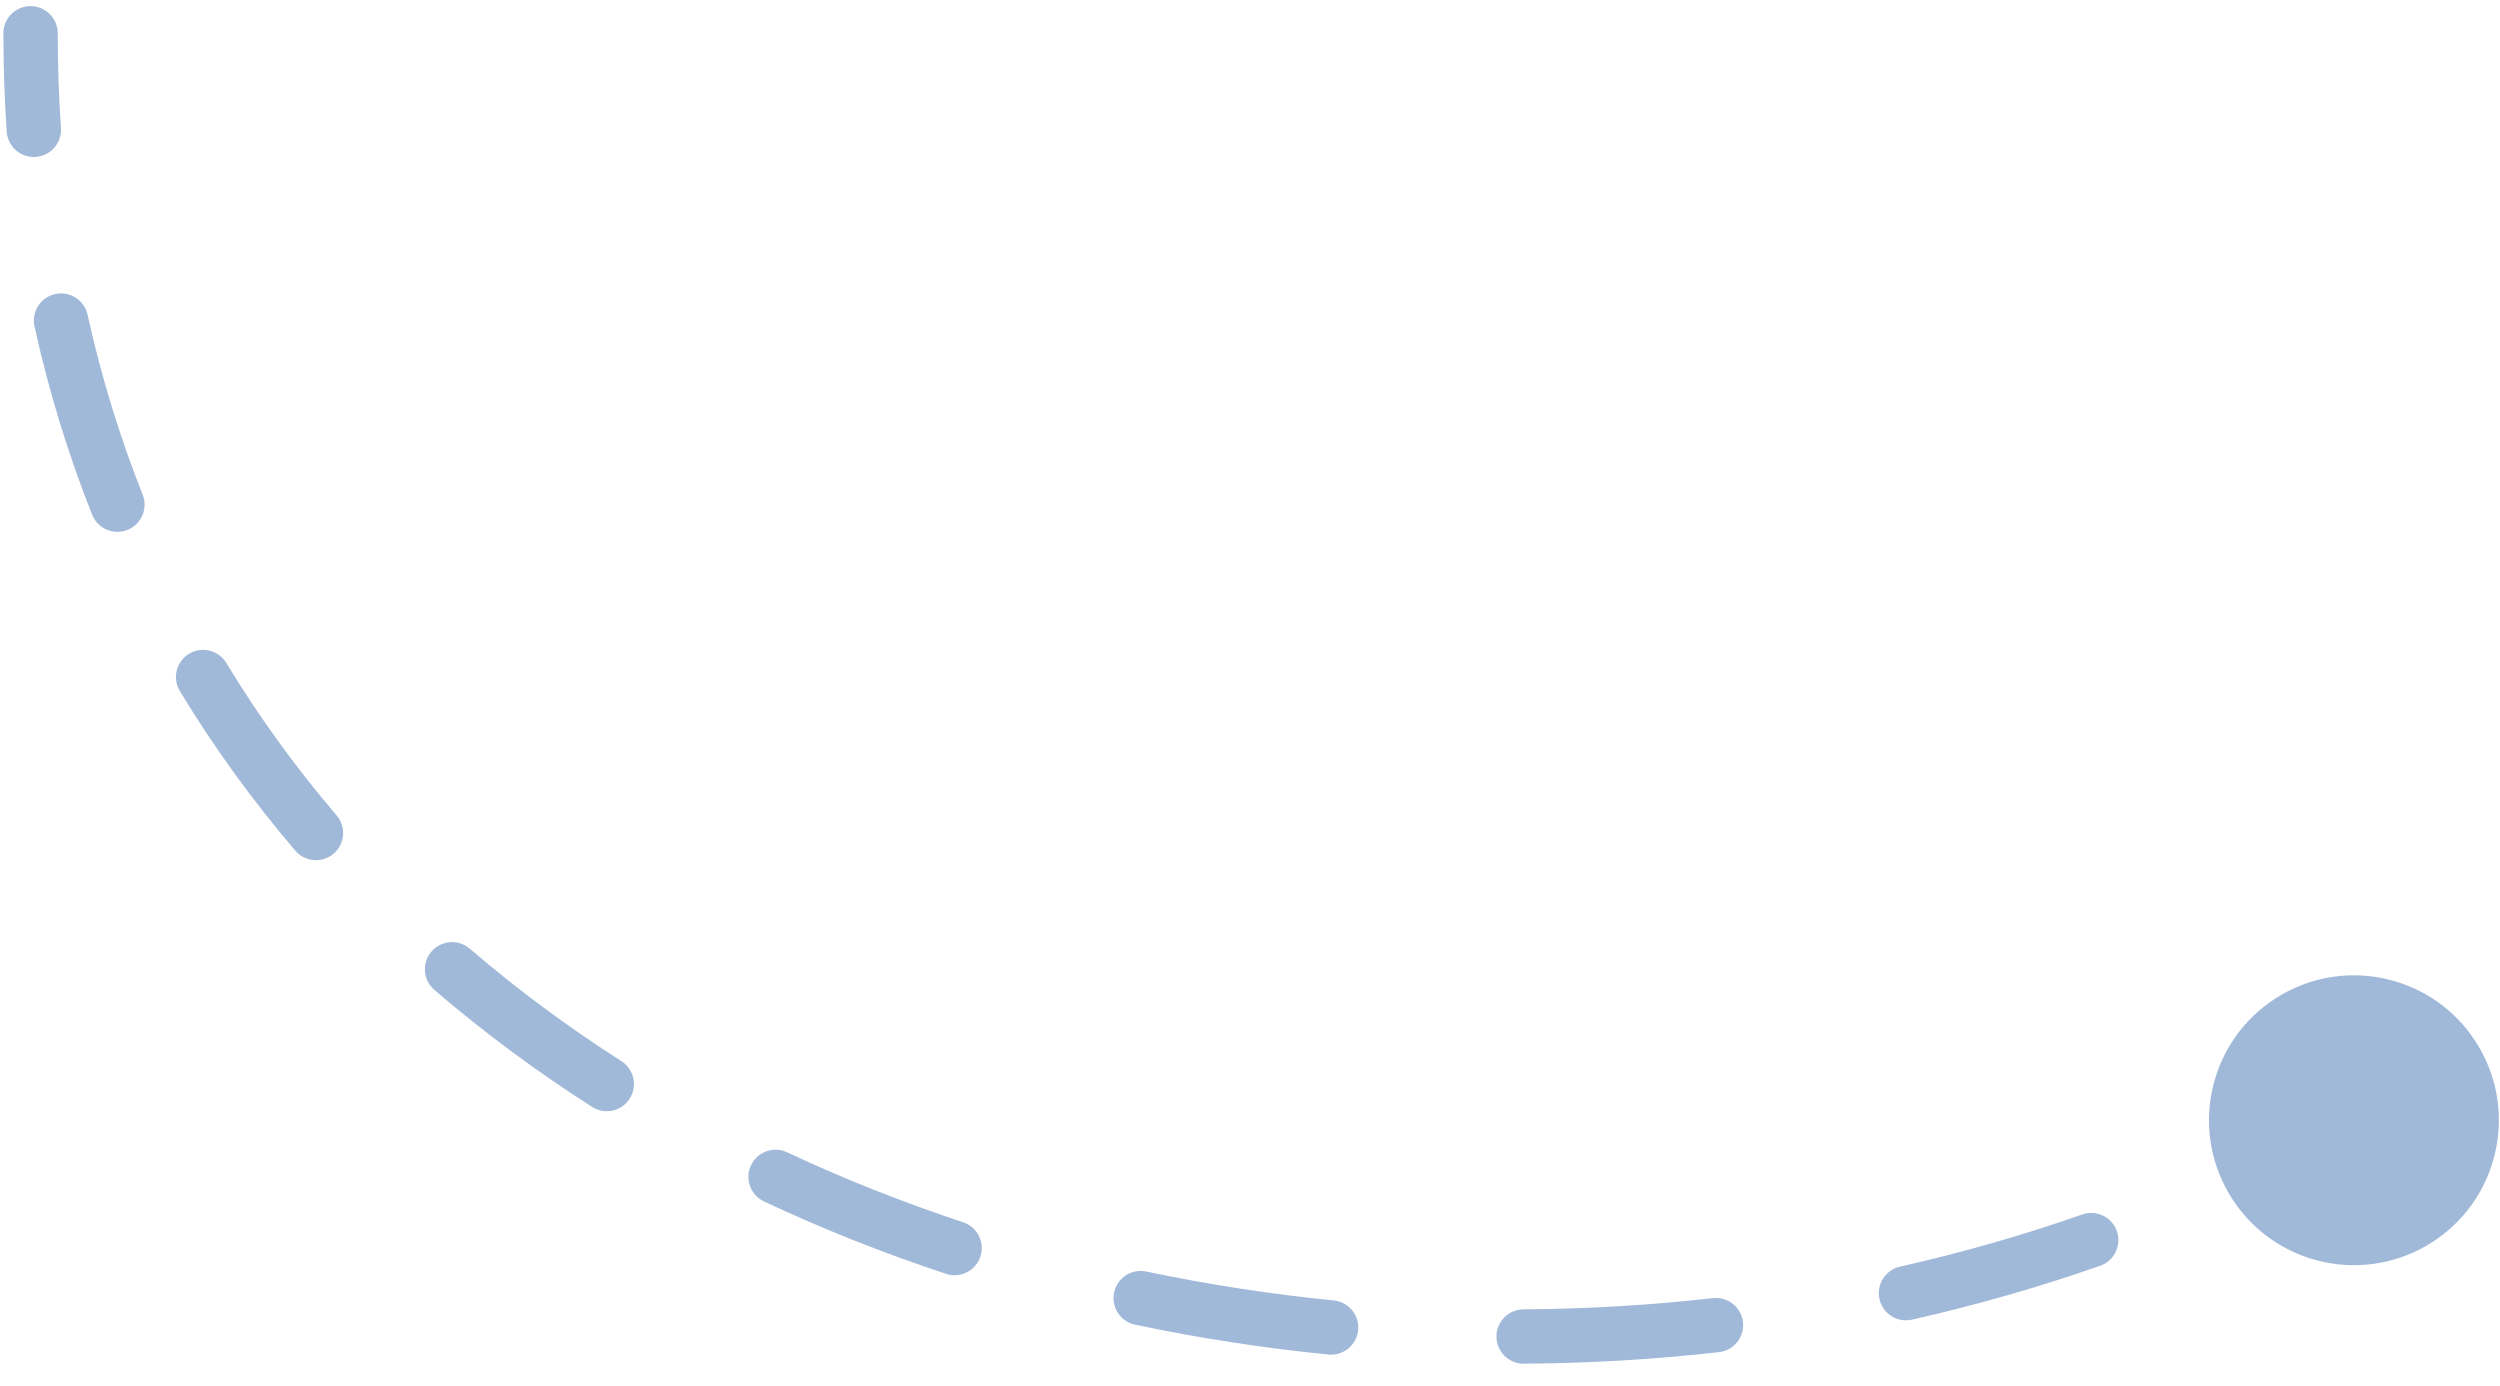 <?xml version="1.0" encoding="UTF-8"?> <svg xmlns="http://www.w3.org/2000/svg" width="92" height="51" viewBox="0 0 92 51" fill="none"><path fill-rule="evenodd" clip-rule="evenodd" d="M1.125 0.225C1.677 0.225 2.125 0.673 2.125 1.225C2.125 2.408 2.165 3.569 2.243 4.709C2.281 5.26 1.864 5.737 1.313 5.775C0.762 5.813 0.285 5.397 0.247 4.846C0.166 3.66 0.125 2.453 0.125 1.225C0.125 0.673 0.572 0.225 1.125 0.225ZM2.031 10.821C2.57 10.702 3.104 11.043 3.223 11.582C3.734 13.895 4.415 16.102 5.25 18.203C5.454 18.716 5.203 19.297 4.69 19.501C4.177 19.705 3.596 19.455 3.391 18.941C2.517 16.741 1.804 14.431 1.27 12.013C1.151 11.474 1.491 10.94 2.031 10.821ZM6.956 24.06C7.429 23.774 8.043 23.925 8.329 24.397C9.534 26.387 10.893 28.257 12.387 30.006C12.746 30.425 12.697 31.057 12.277 31.415C11.857 31.774 11.226 31.725 10.867 31.305C9.304 29.476 7.881 27.518 6.619 25.433C6.333 24.961 6.484 24.346 6.956 24.06ZM15.878 35.017C16.238 34.599 16.869 34.551 17.288 34.911C19.037 36.414 20.903 37.795 22.868 39.05C23.333 39.347 23.469 39.966 23.172 40.431C22.875 40.897 22.256 41.033 21.791 40.736C19.75 39.432 17.808 37.995 15.984 36.428C15.565 36.067 15.518 35.436 15.878 35.017ZM27.636 42.884C27.871 42.384 28.466 42.169 28.966 42.404C31.056 43.385 33.221 44.244 35.444 44.979C35.968 45.152 36.252 45.718 36.079 46.242C35.906 46.767 35.34 47.051 34.816 46.878C32.52 46.119 30.281 45.23 28.116 44.214C27.616 43.98 27.401 43.384 27.636 42.884ZM40.998 47.565C41.112 47.024 41.642 46.678 42.183 46.792C44.452 47.269 46.759 47.625 49.085 47.857C49.634 47.912 50.035 48.402 49.98 48.952C49.925 49.501 49.435 49.902 48.886 49.847C46.489 49.608 44.112 49.241 41.771 48.749C41.231 48.635 40.885 48.105 40.998 47.565ZM55.069 49.19C55.066 48.637 55.511 48.187 56.063 48.184C58.391 48.17 60.721 48.033 63.036 47.771C63.584 47.709 64.079 48.104 64.141 48.653C64.203 49.202 63.809 49.697 63.26 49.759C60.874 50.028 58.473 50.169 56.075 50.184C55.523 50.187 55.072 49.742 55.069 49.19ZM69.165 47.808C69.043 47.269 69.382 46.734 69.92 46.612C72.194 46.099 74.435 45.46 76.627 44.693C77.148 44.51 77.719 44.785 77.901 45.306C78.083 45.828 77.809 46.398 77.287 46.58C75.022 47.374 72.707 48.034 70.36 48.563C69.822 48.685 69.286 48.347 69.165 47.808ZM91.776 42.605C91.014 45.451 88.09 47.139 85.245 46.377C82.399 45.614 80.711 42.69 81.473 39.845C82.236 37 85.16 35.311 88.005 36.074C90.85 36.836 92.539 39.76 91.776 42.605Z" fill="#2F65AC" fill-opacity="0.45"></path></svg> 
